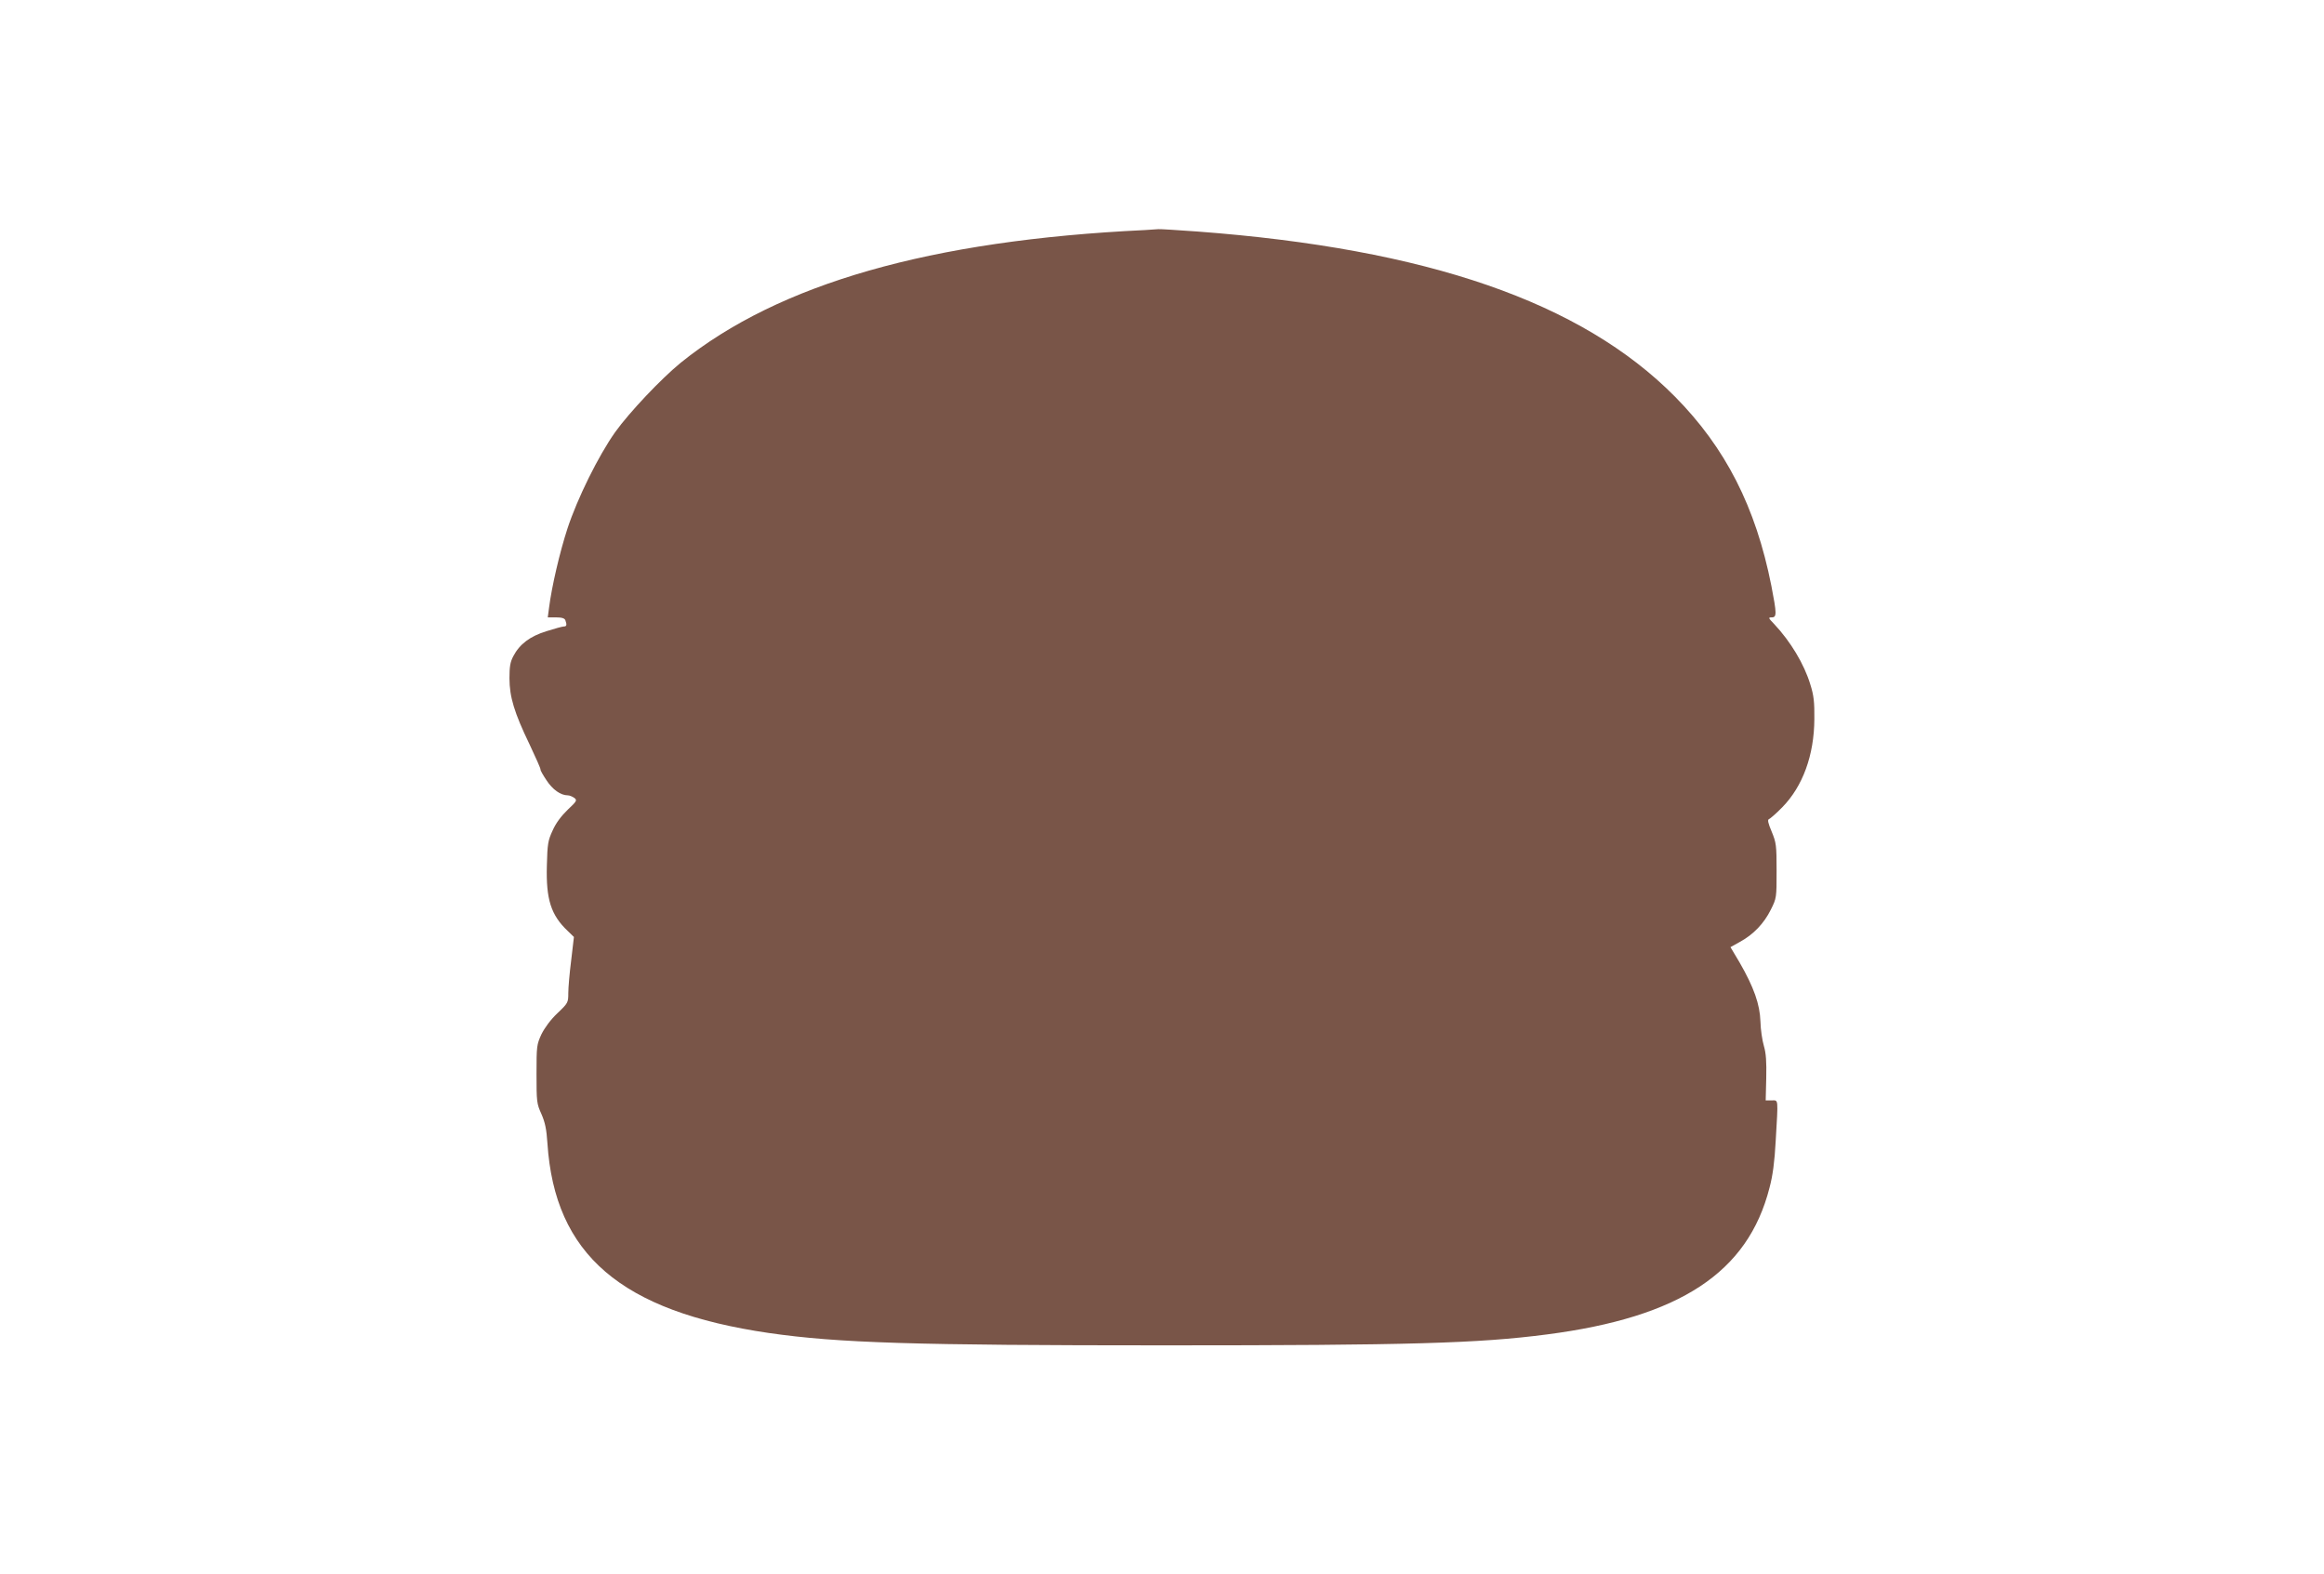 <?xml version="1.0" standalone="no"?>
<!DOCTYPE svg PUBLIC "-//W3C//DTD SVG 20010904//EN"
 "http://www.w3.org/TR/2001/REC-SVG-20010904/DTD/svg10.dtd">
<svg version="1.0" xmlns="http://www.w3.org/2000/svg"
 width="1280pt" height="867pt" viewBox="0 0 1280 867"
 preserveAspectRatio="xMidYMid meet">
<g transform="translate(0,867) scale(0.1,-0.1)"
fill="#795548" stroke="none">
<path d="M6305 7403 c-1180 -56 -2015 -295 -2555 -730 -108 -88 -284 -274
-362 -383 -92 -130 -208 -364 -263 -532 -42 -129 -86 -317 -101 -435 l-7 -53
46 0 c32 0 47 -5 51 -16 9 -25 7 -34 -8 -34 -8 0 -52 -12 -96 -26 -91 -28
-148 -71 -183 -138 -17 -32 -21 -58 -21 -121 0 -103 27 -191 110 -363 35 -74
63 -137 61 -140 -1 -4 14 -31 33 -59 33 -51 78 -83 117 -83 10 0 26 -7 36 -14
17 -13 14 -18 -36 -65 -35 -34 -65 -73 -83 -114 -26 -56 -29 -74 -32 -194 -5
-185 22 -272 115 -360 l34 -33 -15 -128 c-9 -70 -16 -152 -16 -181 0 -52 -1
-55 -60 -111 -38 -36 -70 -80 -88 -116 -26 -57 -27 -65 -27 -219 0 -152 1
-163 27 -220 20 -46 28 -83 33 -160 40 -614 405 -927 1220 -1046 382 -55 798
-68 2180 -68 1346 0 1728 11 2104 60 734 95 1108 341 1227 808 18 67 28 144
34 256 14 242 16 225 -22 225 l-33 0 3 122 c2 92 -1 137 -13 178 -9 30 -18 91
-19 135 -3 94 -36 188 -115 325 l-50 84 52 29 c74 40 133 102 170 177 32 64
32 66 32 215 0 141 -2 154 -27 215 -20 47 -24 66 -15 69 6 2 40 31 73 65 113
115 176 287 177 486 1 93 -3 130 -22 190 -34 113 -109 237 -199 333 -33 34
-34 37 -14 37 29 0 28 20 -2 175 -86 433 -252 759 -531 1041 -515 520 -1363
814 -2630 909 -110 8 -207 14 -215 13 -8 -1 -42 -3 -75 -5z"/>
</g>
</svg>
